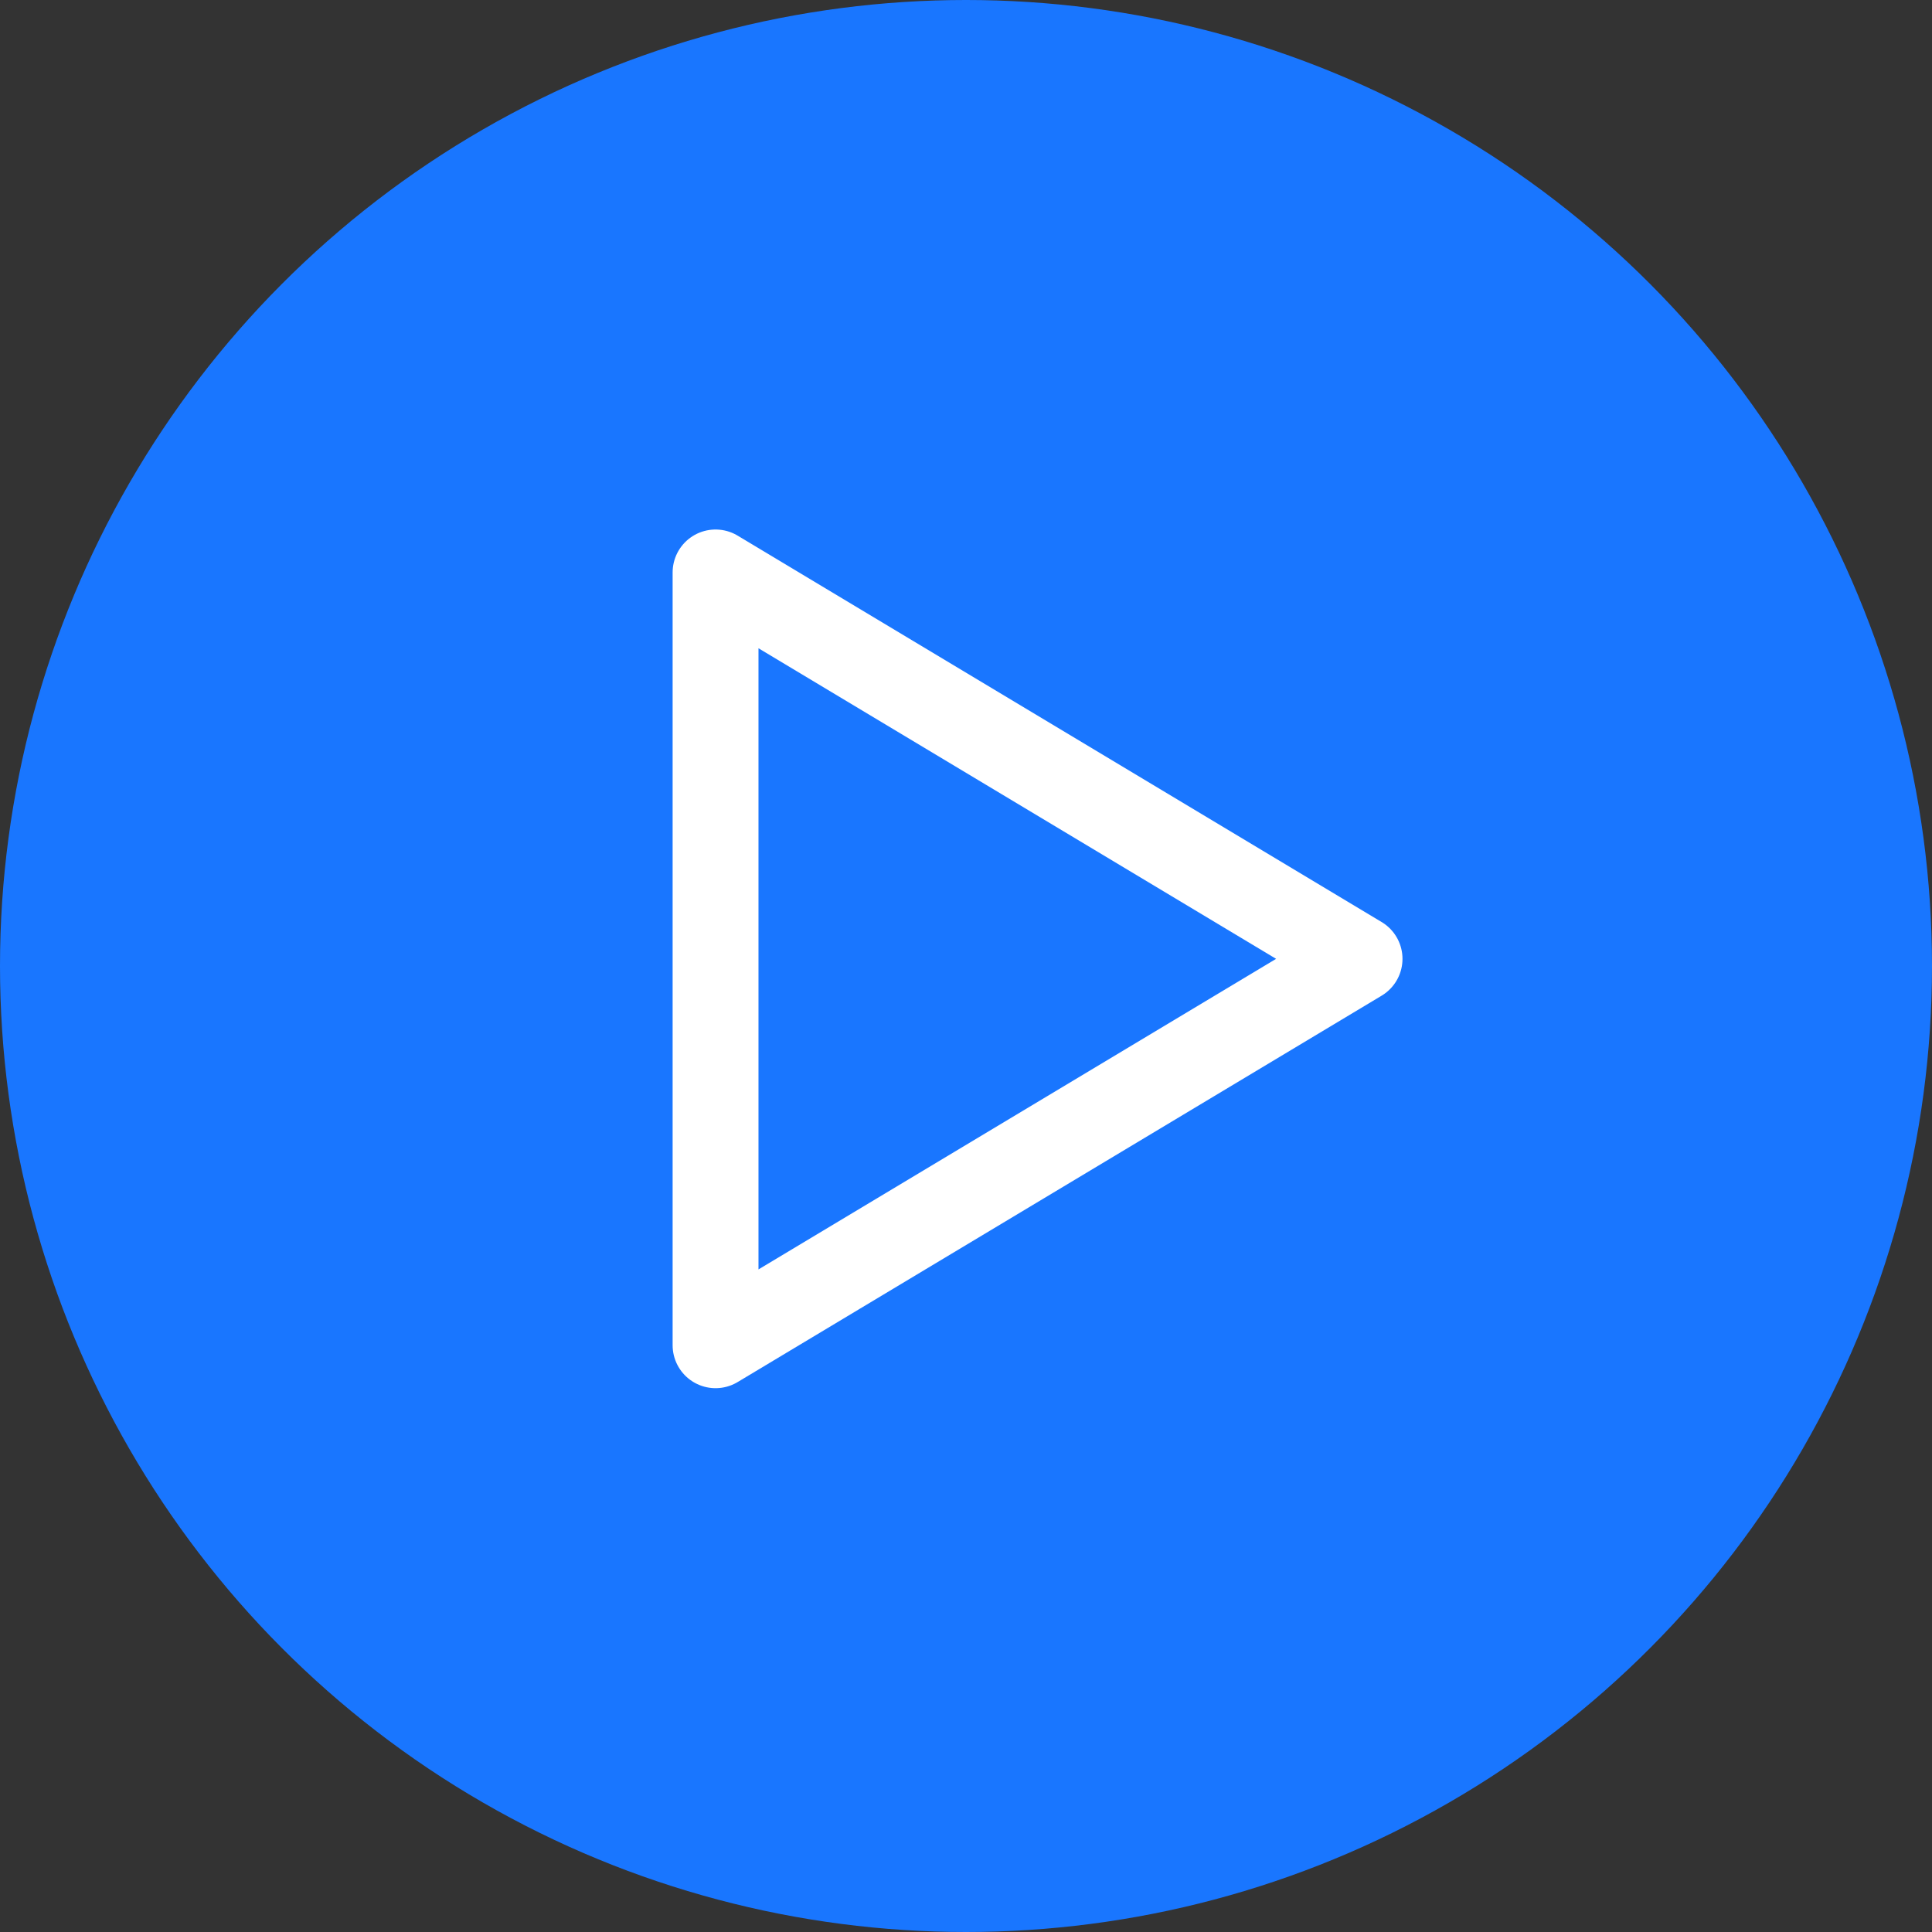 <svg id="Group" xmlns="http://www.w3.org/2000/svg" width="27" height="27" viewBox="0 0 27 27">
  <rect x="0" y="0" width="27" height="27" fill="#333333" stroke="none"/>
  <circle id="Oval" cx="13.5" cy="13.5" r="13.5" fill="#1976ff"/>
  <path id="Path" d="M0,0V10.8L9,5.4Z" transform="translate(10 8)" fill="none" stroke="#fff" stroke-linecap="round" stroke-linejoin="round" stroke-miterlimit="10" stroke-width="1.2"/>
</svg>
